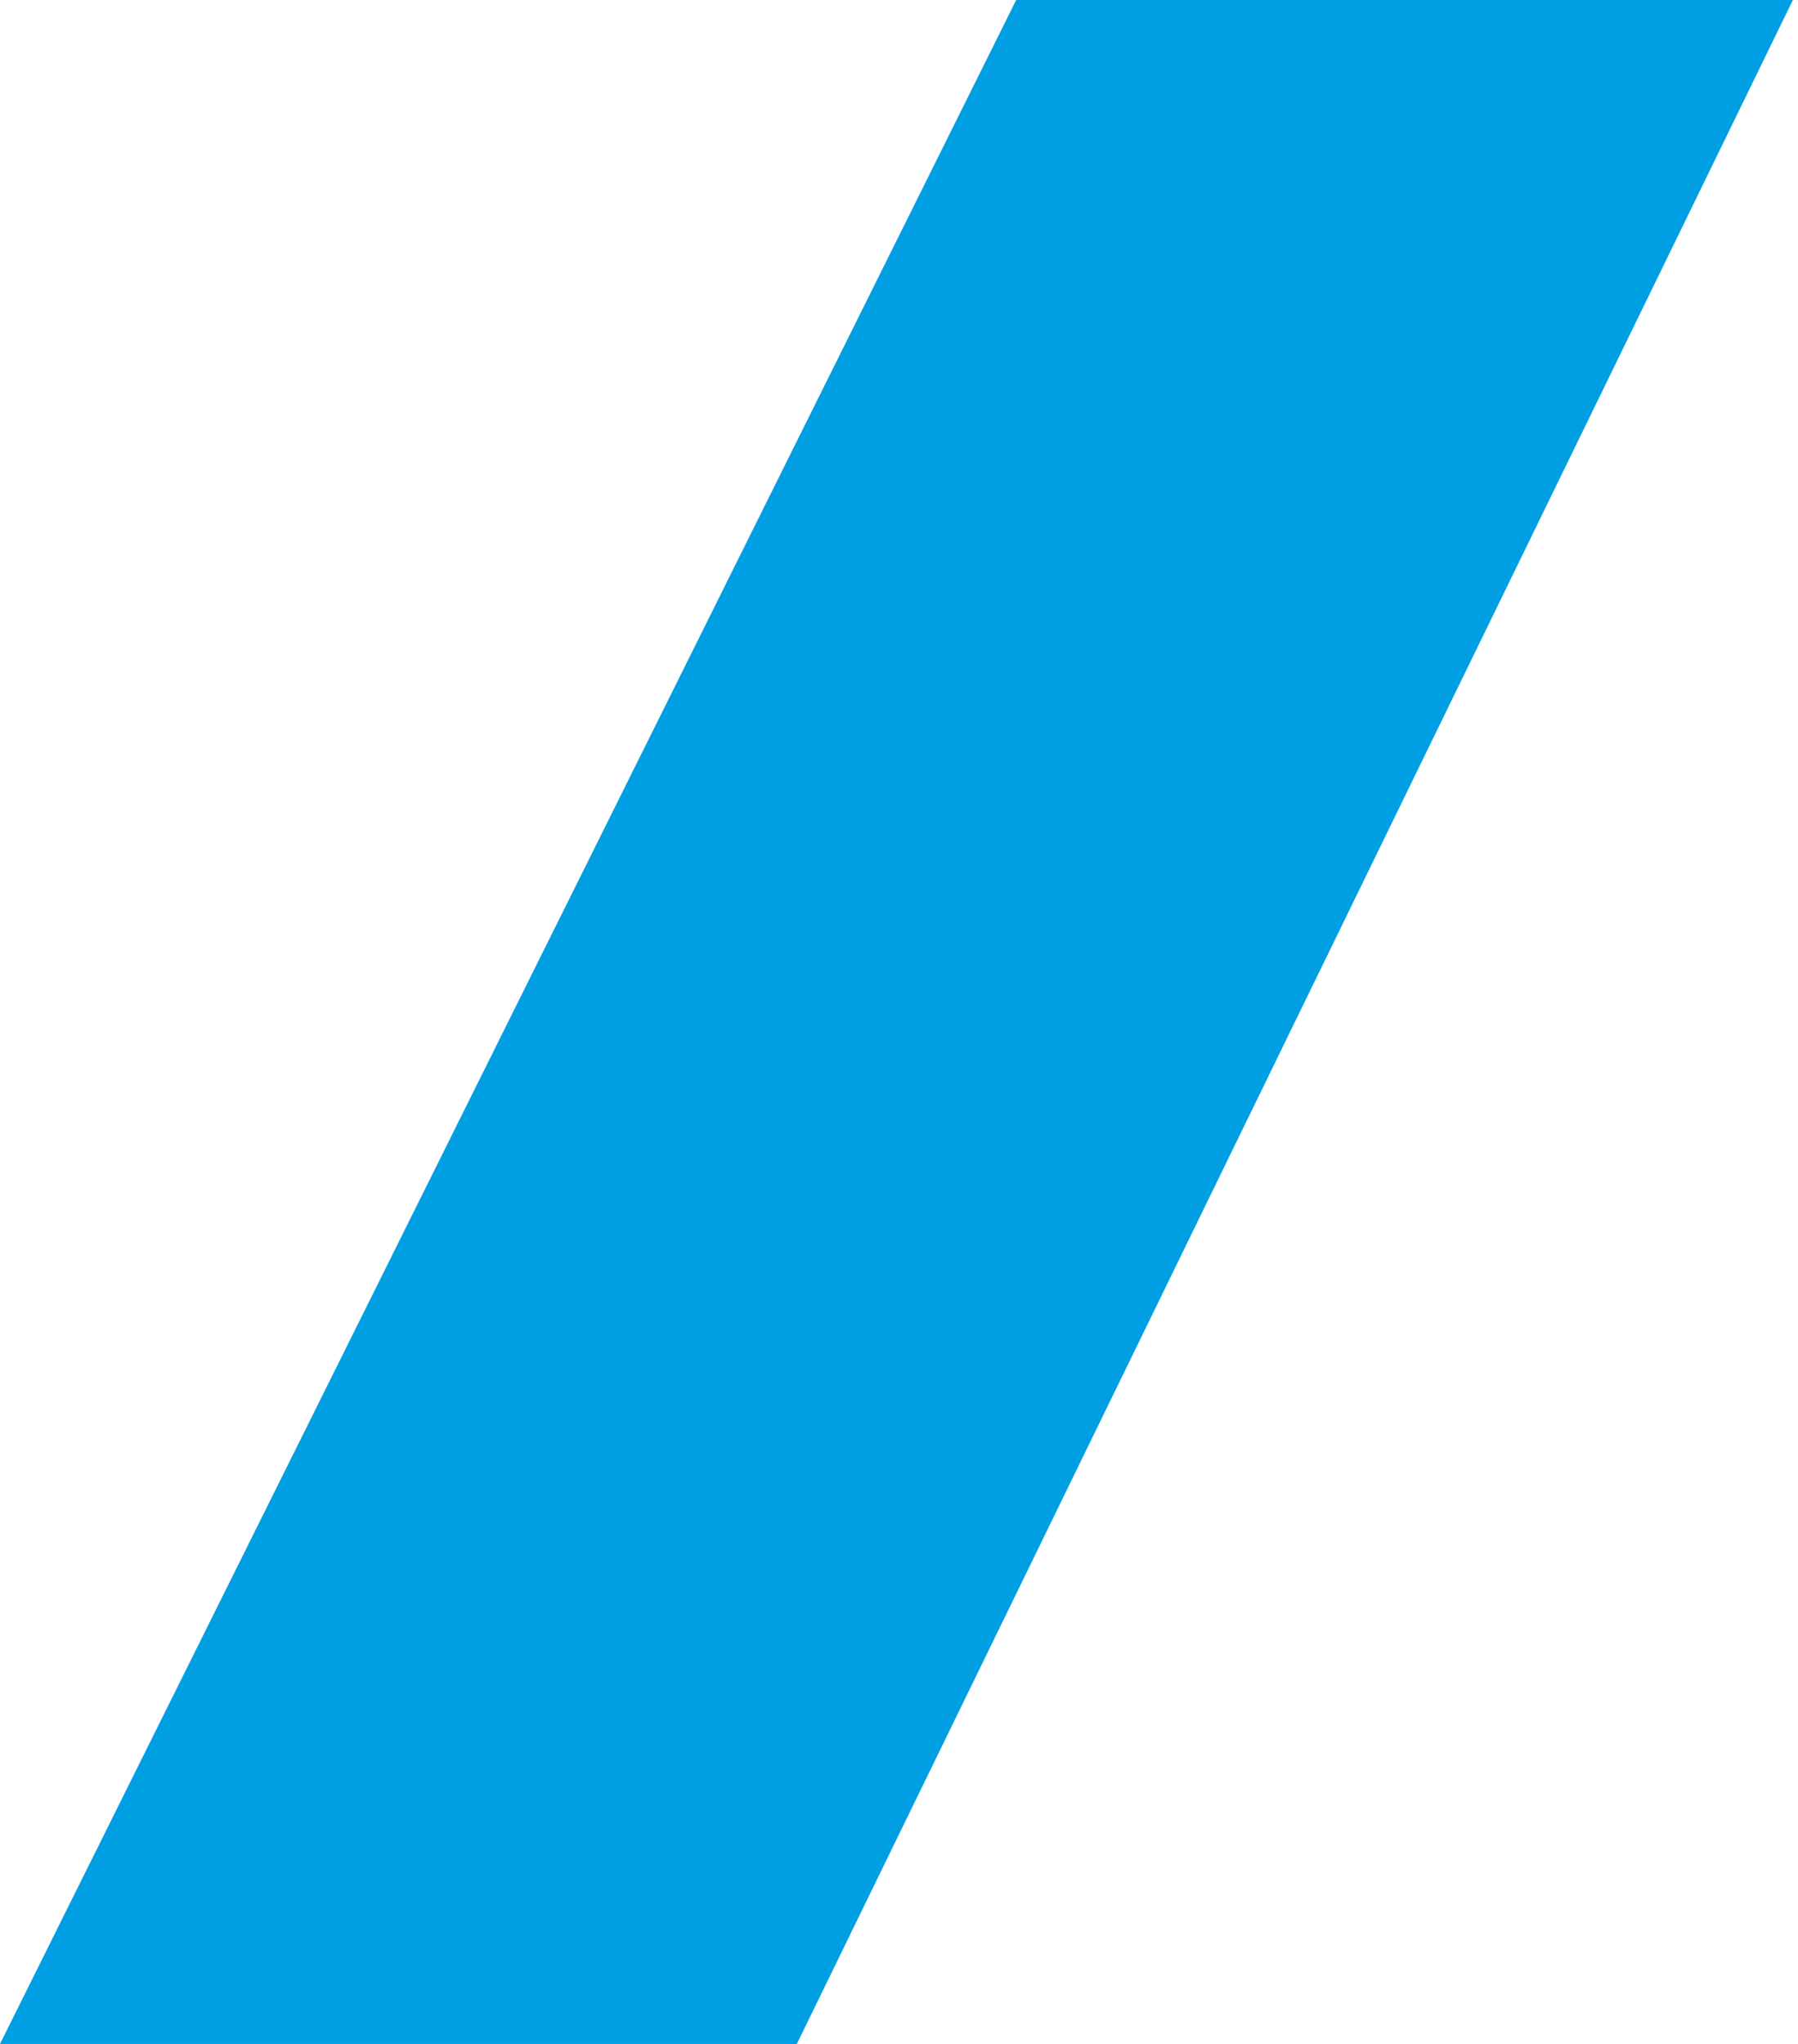 <svg xmlns="http://www.w3.org/2000/svg" xmlns:xlink="http://www.w3.org/1999/xlink" id="Layer_1" x="0px" y="0px" viewBox="0 0 176 200" style="enable-background:new 0 0 176 200;" xml:space="preserve"><style type="text/css">	.st0{fill-rule:evenodd;clip-rule:evenodd;fill:#009EE3;}</style><path class="st0" d="M0,200h78L175.5,0H99.47L0,200z"></path></svg>